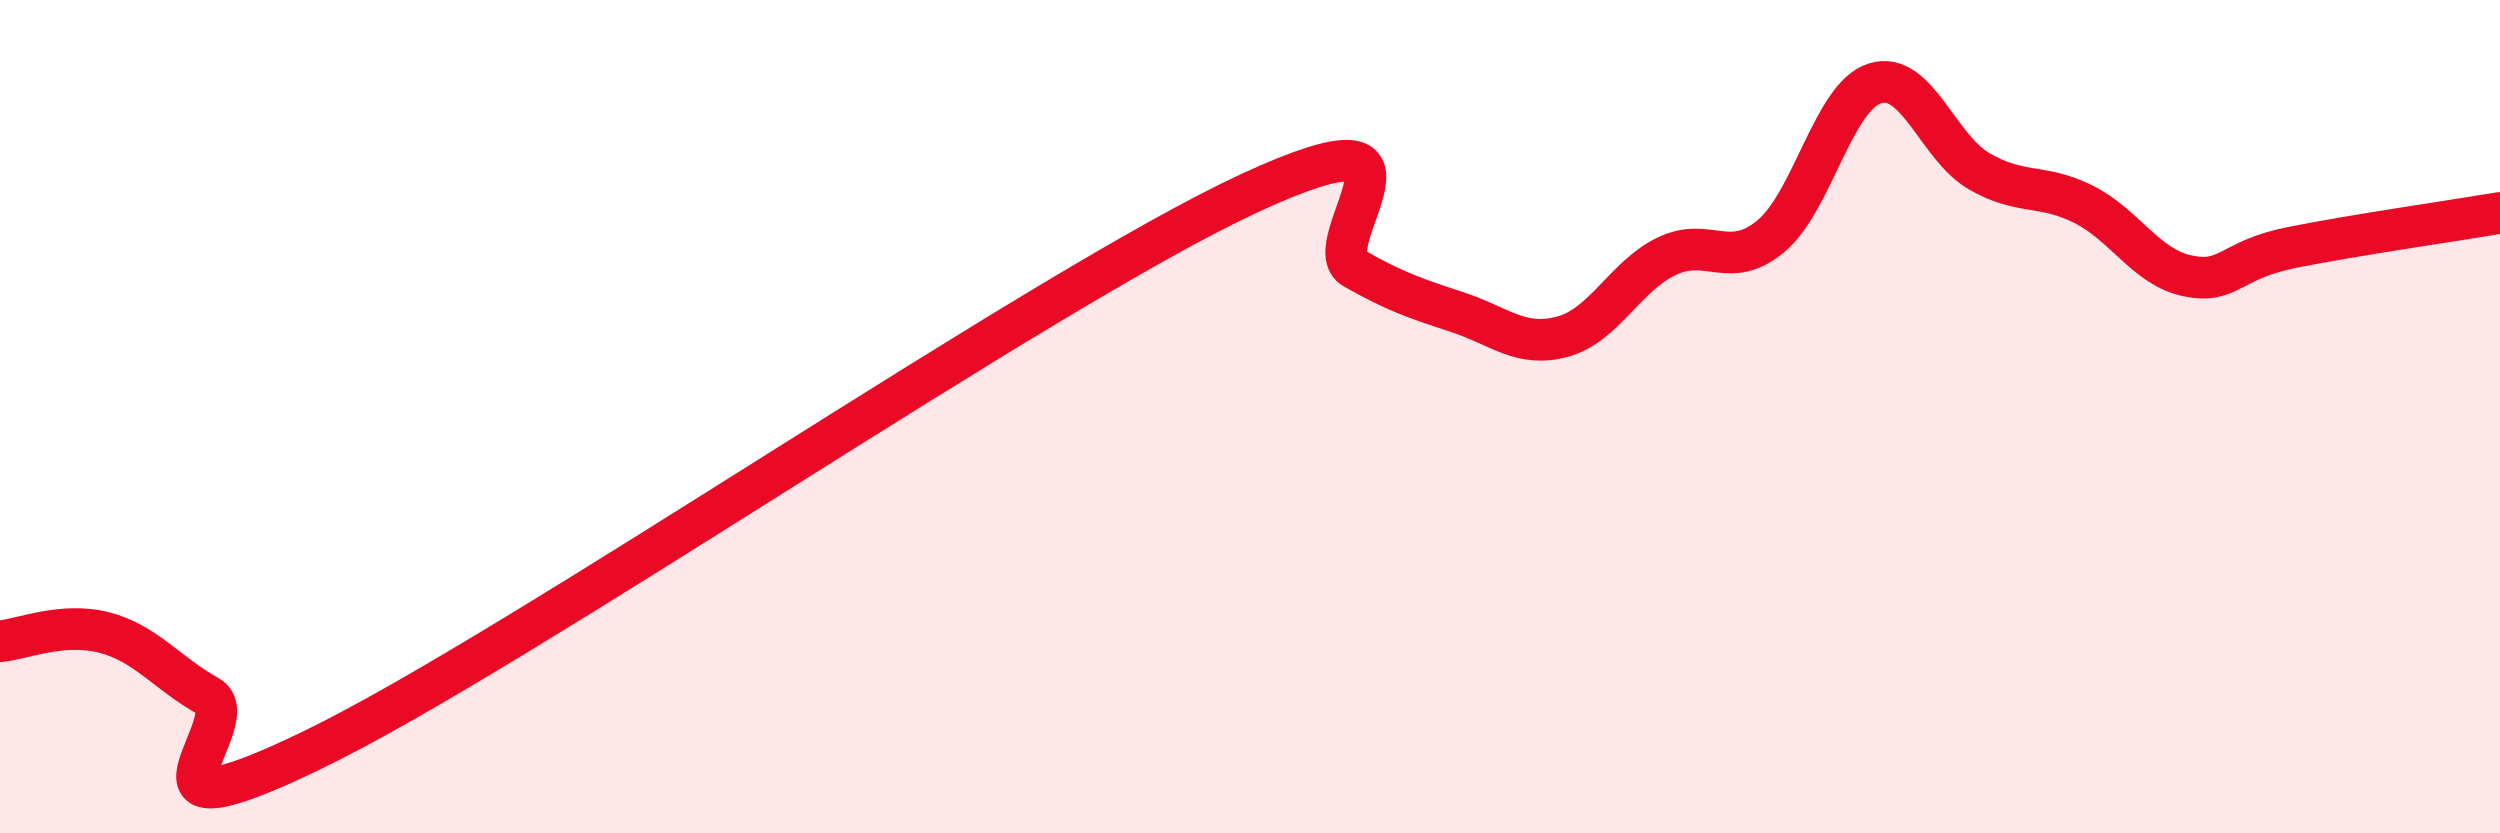 
    <svg width="60" height="20" viewBox="0 0 60 20" xmlns="http://www.w3.org/2000/svg">
      <path
        d="M 0,15.39 C 0.5,15.35 1.5,14.92 2.5,15.18 C 3.5,15.44 4,16.15 5,16.71 C 6,17.27 2.5,20.42 7.5,18 C 12.5,15.58 25,6.94 30,4.63 C 35,2.32 31.5,5.87 32.5,6.44 C 33.5,7.01 34,7.17 35,7.5 C 36,7.83 36.5,8.35 37.5,8.08 C 38.5,7.81 39,6.63 40,6.15 C 41,5.67 41.5,6.5 42.5,5.67 C 43.5,4.84 44,2.31 45,2 C 46,1.69 46.5,3.53 47.5,4.11 C 48.5,4.69 49,4.4 50,4.9 C 51,5.4 51.5,6.41 52.5,6.62 C 53.5,6.83 53.5,6.24 55,5.94 C 56.5,5.64 59,5.28 60,5.11L60 20L0 20Z"
        fill="#EB0A25"
        opacity="0.1"
        stroke-linecap="round"
        stroke-linejoin="round"
      />
      <path
        d="M 0,15.39 C 0.5,15.35 1.5,14.92 2.5,15.18 C 3.5,15.44 4,16.15 5,16.71 C 6,17.27 2.5,20.42 7.5,18 C 12.5,15.58 25,6.94 30,4.63 C 35,2.32 31.5,5.87 32.5,6.44 C 33.5,7.01 34,7.17 35,7.5 C 36,7.83 36.5,8.35 37.5,8.08 C 38.5,7.81 39,6.63 40,6.15 C 41,5.67 41.5,6.5 42.5,5.67 C 43.5,4.84 44,2.31 45,2 C 46,1.69 46.5,3.53 47.5,4.11 C 48.5,4.69 49,4.4 50,4.9 C 51,5.4 51.5,6.41 52.5,6.62 C 53.5,6.83 53.5,6.24 55,5.94 C 56.5,5.64 59,5.28 60,5.11"
        stroke="#EB0A25"
        stroke-width="1"
        fill="none"
        stroke-linecap="round"
        stroke-linejoin="round"
      />
    </svg>
  
